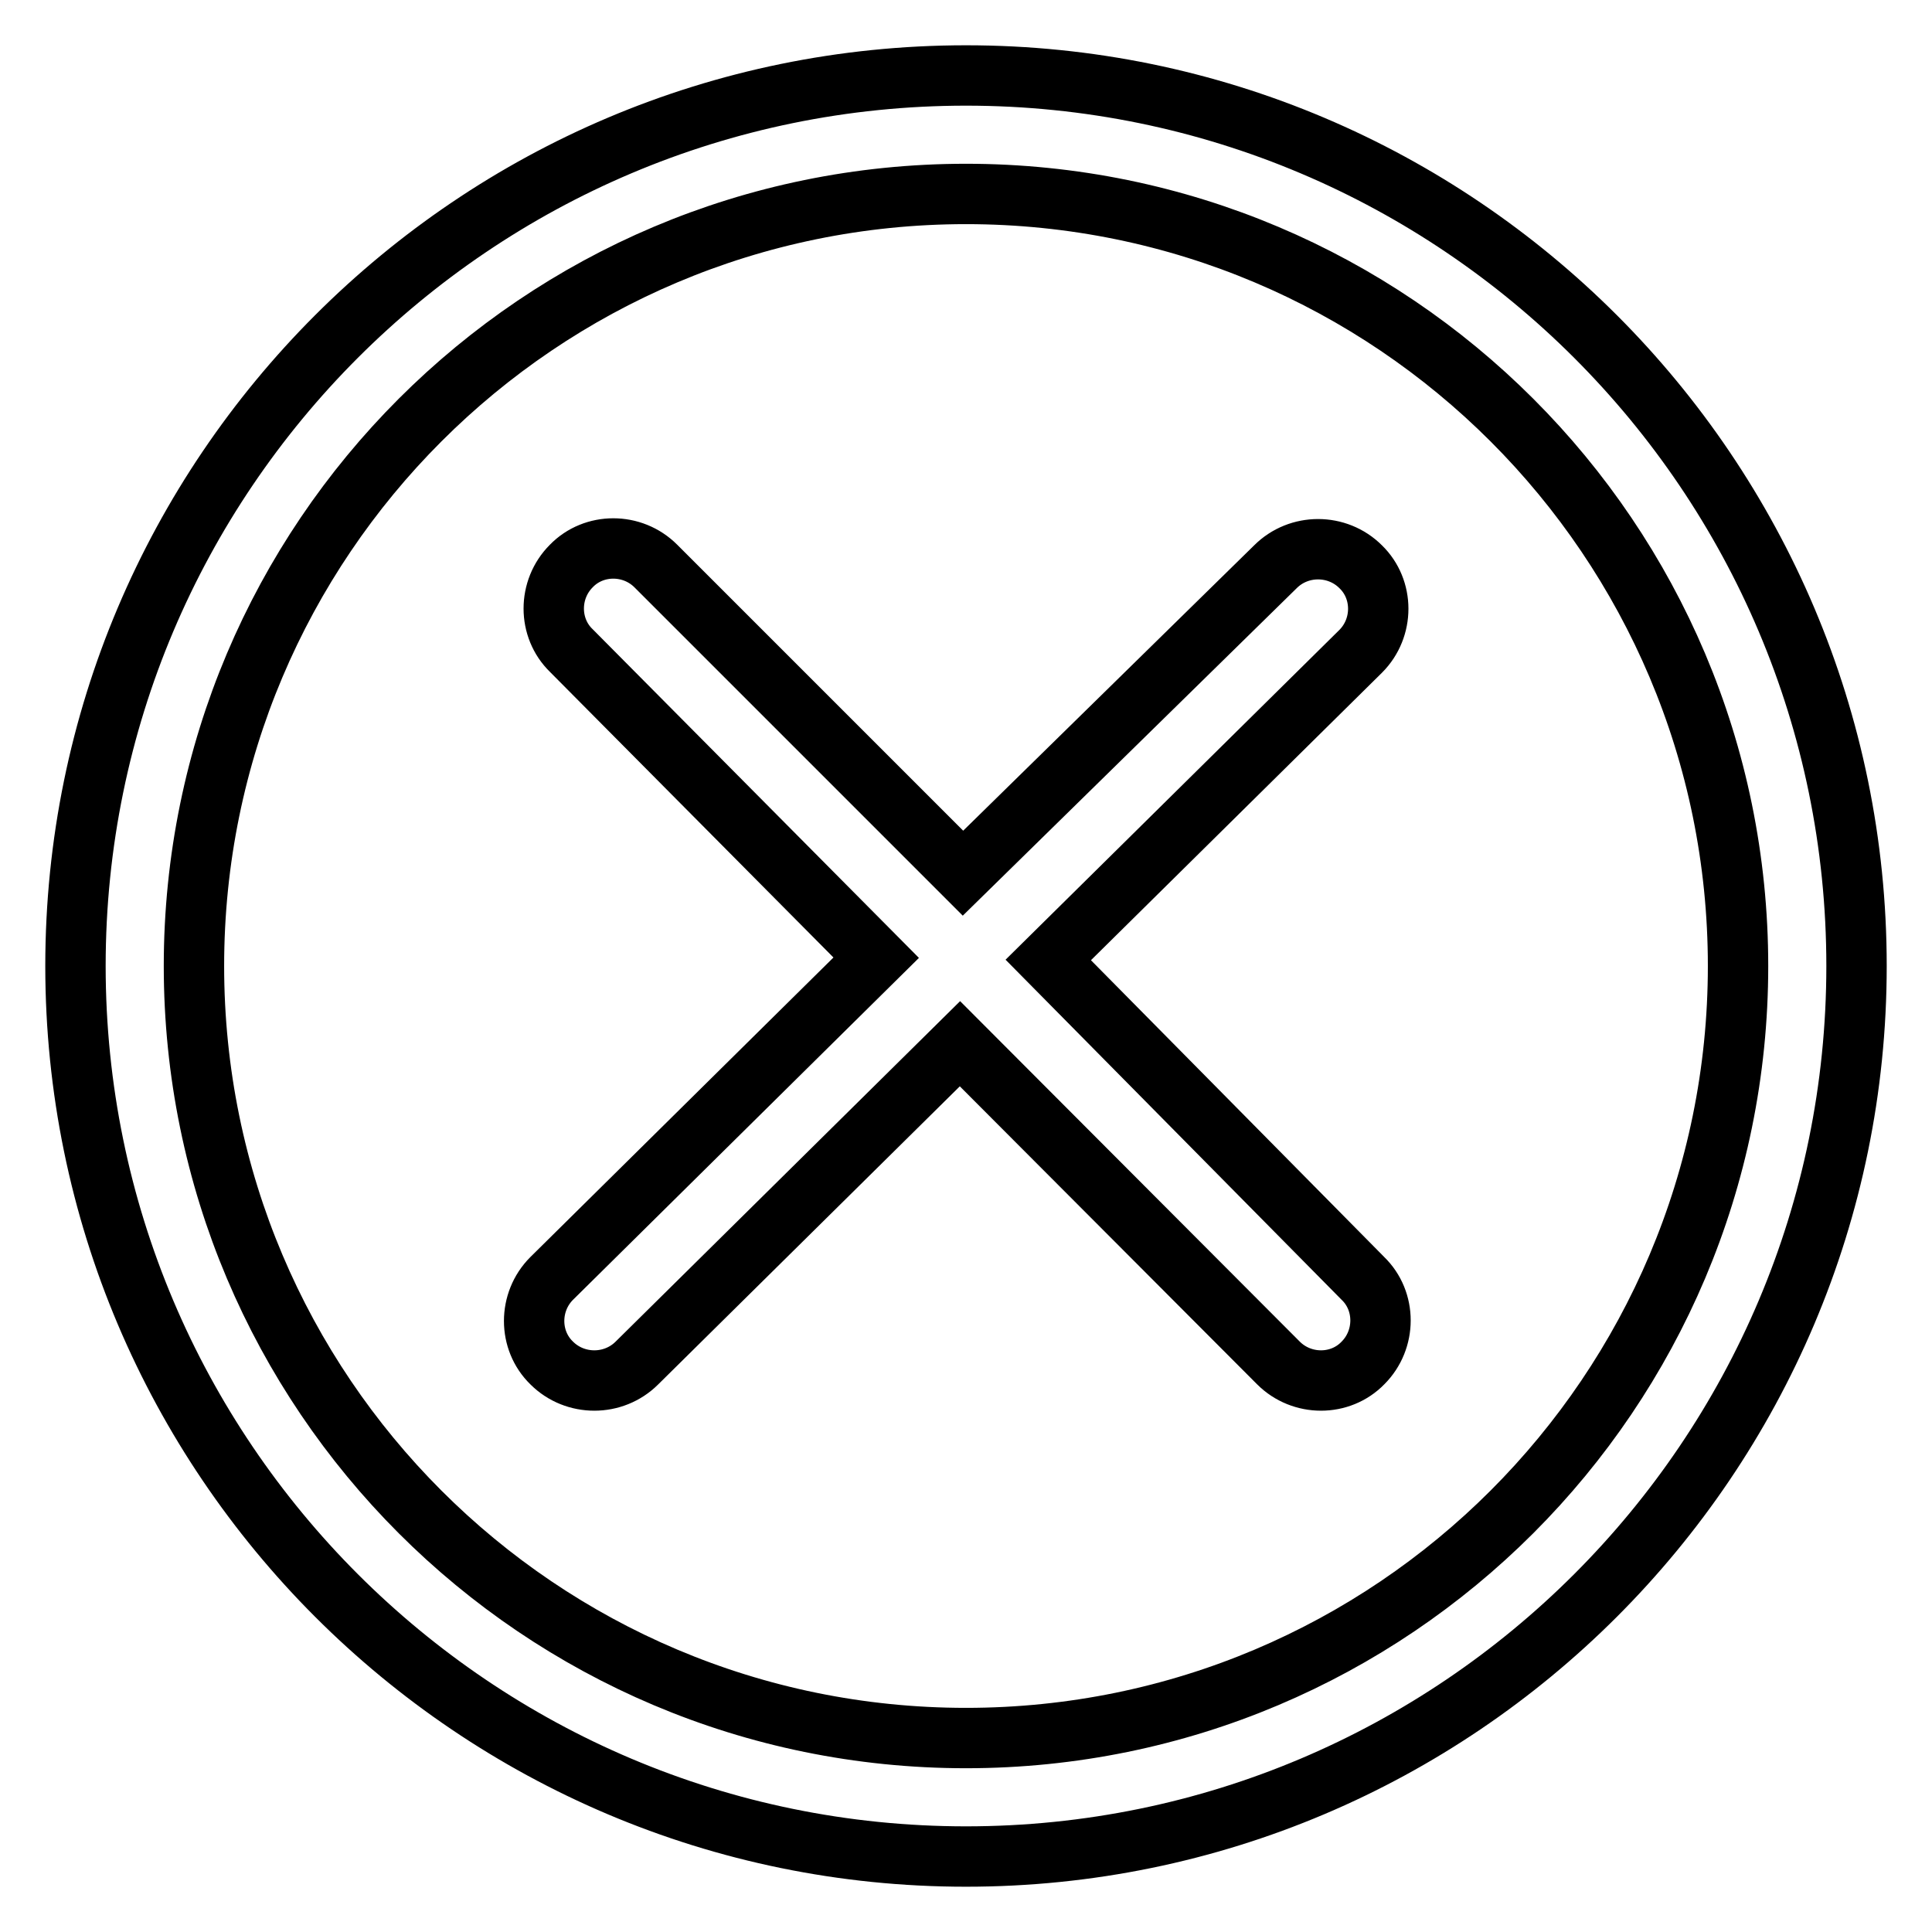 <?xml version="1.0" encoding="utf-8"?>
<!-- Svg Vector Icons : http://www.onlinewebfonts.com/icon -->
<!DOCTYPE svg PUBLIC "-//W3C//DTD SVG 1.1//EN" "http://www.w3.org/Graphics/SVG/1.1/DTD/svg11.dtd">
<svg version="1.1" xmlns="http://www.w3.org/2000/svg" xmlns:xlink="http://www.w3.org/1999/xlink" x="0px" y="0px" viewBox="0 0 256 256" enable-background="new 0 0 256 256" xml:space="preserve">
<g> <path stroke-width="8" fill-opacity="0" stroke="#000000"  d="M128,10C62.9,10,10,62.9,10,128c0,65.1,52.9,118,118,118c65.1,0,118-52.9,118-118C246,62.9,193.1,10,128,10 z M128,230.3c-56.5,0-102.3-45.8-102.3-102.3S71.5,25.7,128,25.7S230.3,71.5,230.3,128S184.5,230.3,128,230.3z M138.9,127.2 l41.4-40.9c3.1-3.1,3.1-8.2,0-11.2c-3.1-3.1-8.2-3.1-11.3,0l-41.4,40.6L86.9,75c-3.1-3.1-8.2-3.1-11.2,0c-3.1,3.1-3.1,8.2,0,11.2 l40.4,40.7l-43,42.5c-3.1,3.1-3.1,8.2,0,11.2c3.1,3.1,8.2,3.1,11.3,0l42.8-42.3l42.2,42.3c3.1,3.1,8.2,3.1,11.2,0 c3.1-3.1,3.1-8.2,0-11.2L138.9,127.2z"/></g>
</svg>
